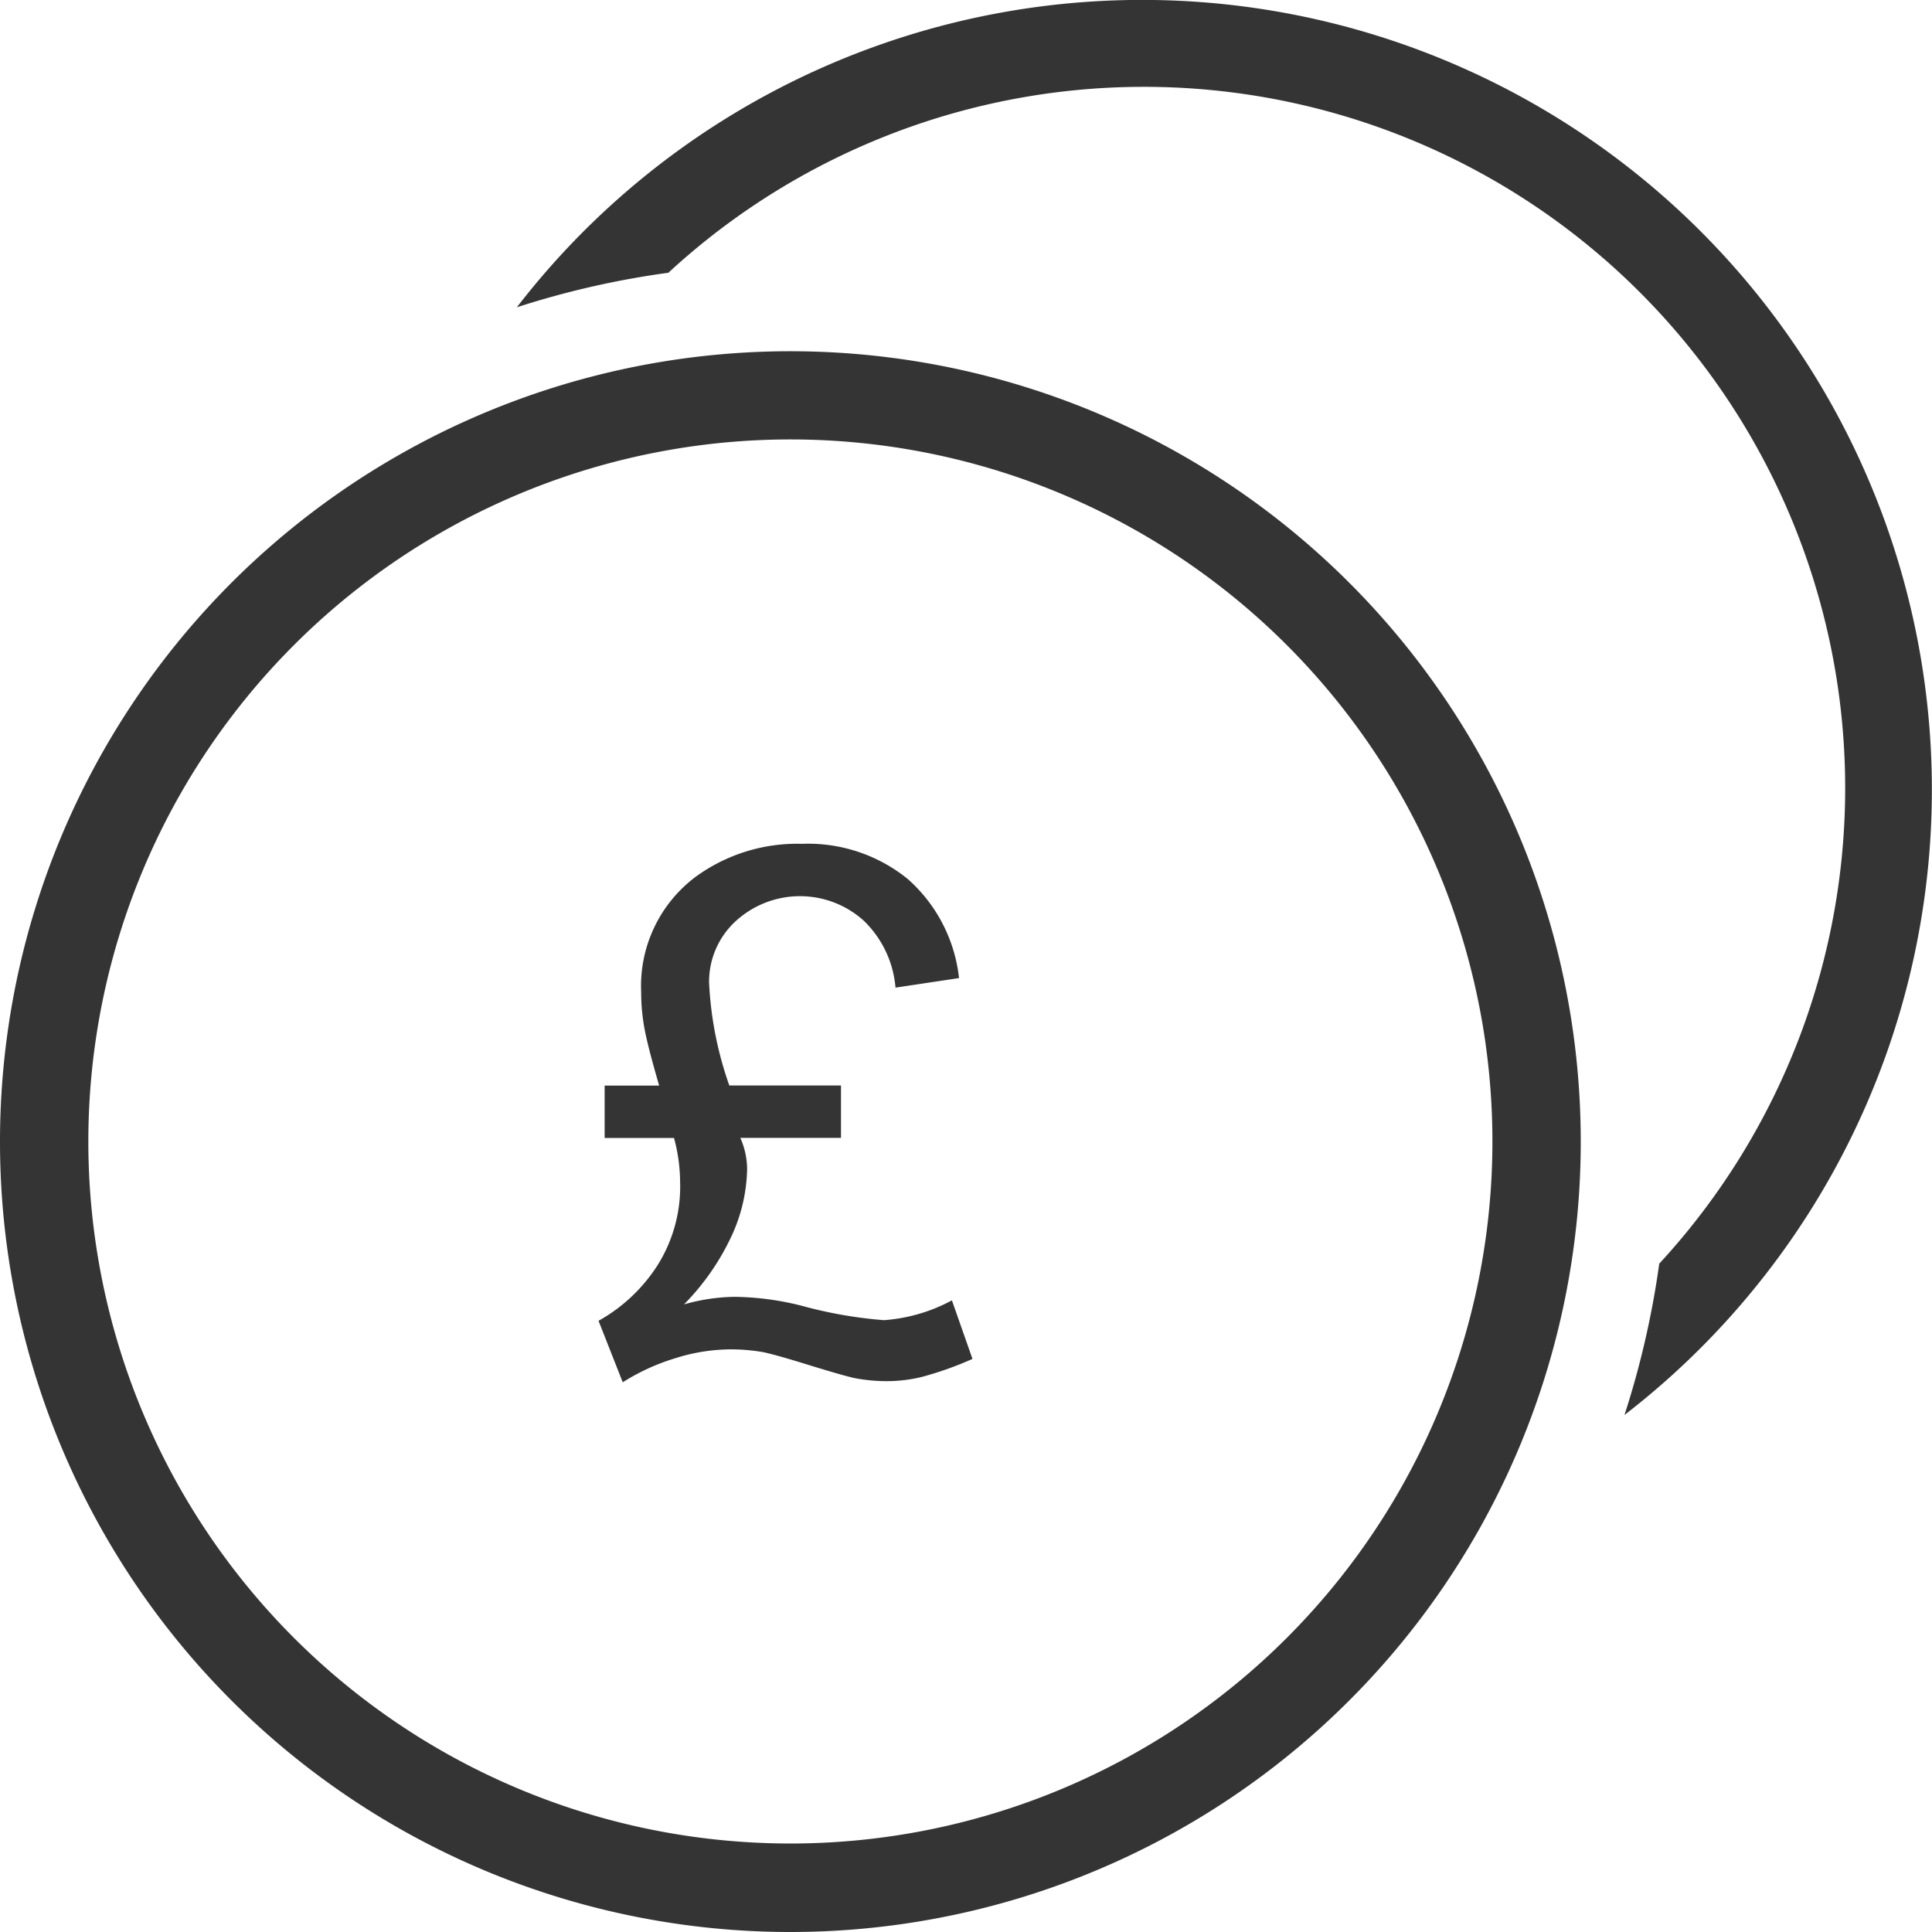 <svg xmlns="http://www.w3.org/2000/svg" width="51" height="51" viewBox="0 0 51 51">
  <defs>
    <style>
      .cls-1 {
        fill: #343434;
      }
    </style>
  </defs>
  <path id="Pound" class="cls-1" d="M0,30.137A20.864,20.864,0,1,1,20.864,51,20.864,20.864,0,0,1,0,30.137Zm2.332,0A18.532,18.532,0,1,0,20.864,11.6,18.533,18.533,0,0,0,2.332,30.137ZM43.8,33.358A18.511,18.511,0,0,0,17.643,7.2a23.06,23.06,0,0,0-4,.912,20.847,20.847,0,1,1,29.239,29.24A23.335,23.335,0,0,0,43.8,33.358Zm-28,1.508a4.388,4.388,0,0,0,1.526-1.418,3.891,3.891,0,0,0,.627-2.248,4.493,4.493,0,0,0-.161-1.161H15.961V28.656H17.4q-.306-1.05-.392-1.53a5.356,5.356,0,0,1-.083-.942,3.6,3.6,0,0,1,1.44-3.04,4.548,4.548,0,0,1,2.806-.869,4.174,4.174,0,0,1,2.792.929,4.083,4.083,0,0,1,1.353,2.615l-1.677.252a2.773,2.773,0,0,0-.837-1.766,2.513,2.513,0,0,0-3.393.022,2.168,2.168,0,0,0-.691,1.613,9.479,9.479,0,0,0,.534,2.714H22.2v1.383H19.543a2.068,2.068,0,0,1,.179.824,4.383,4.383,0,0,1-.389,1.72,6.446,6.446,0,0,1-1.277,1.852,5.074,5.074,0,0,1,1.347-.2,7.554,7.554,0,0,1,1.75.233,11.6,11.6,0,0,0,2.18.383,4.431,4.431,0,0,0,1.795-.523l.543,1.546a9.031,9.031,0,0,1-1.335.475,3.917,3.917,0,0,1-.939.112,4.608,4.608,0,0,1-.8-.073q-.253-.048-1.211-.342c-.641-.2-1.053-.313-1.242-.351a5.008,5.008,0,0,0-.878-.073,4.887,4.887,0,0,0-1.437.233,5.6,5.6,0,0,0-1.39.636Z"/>
</svg>
